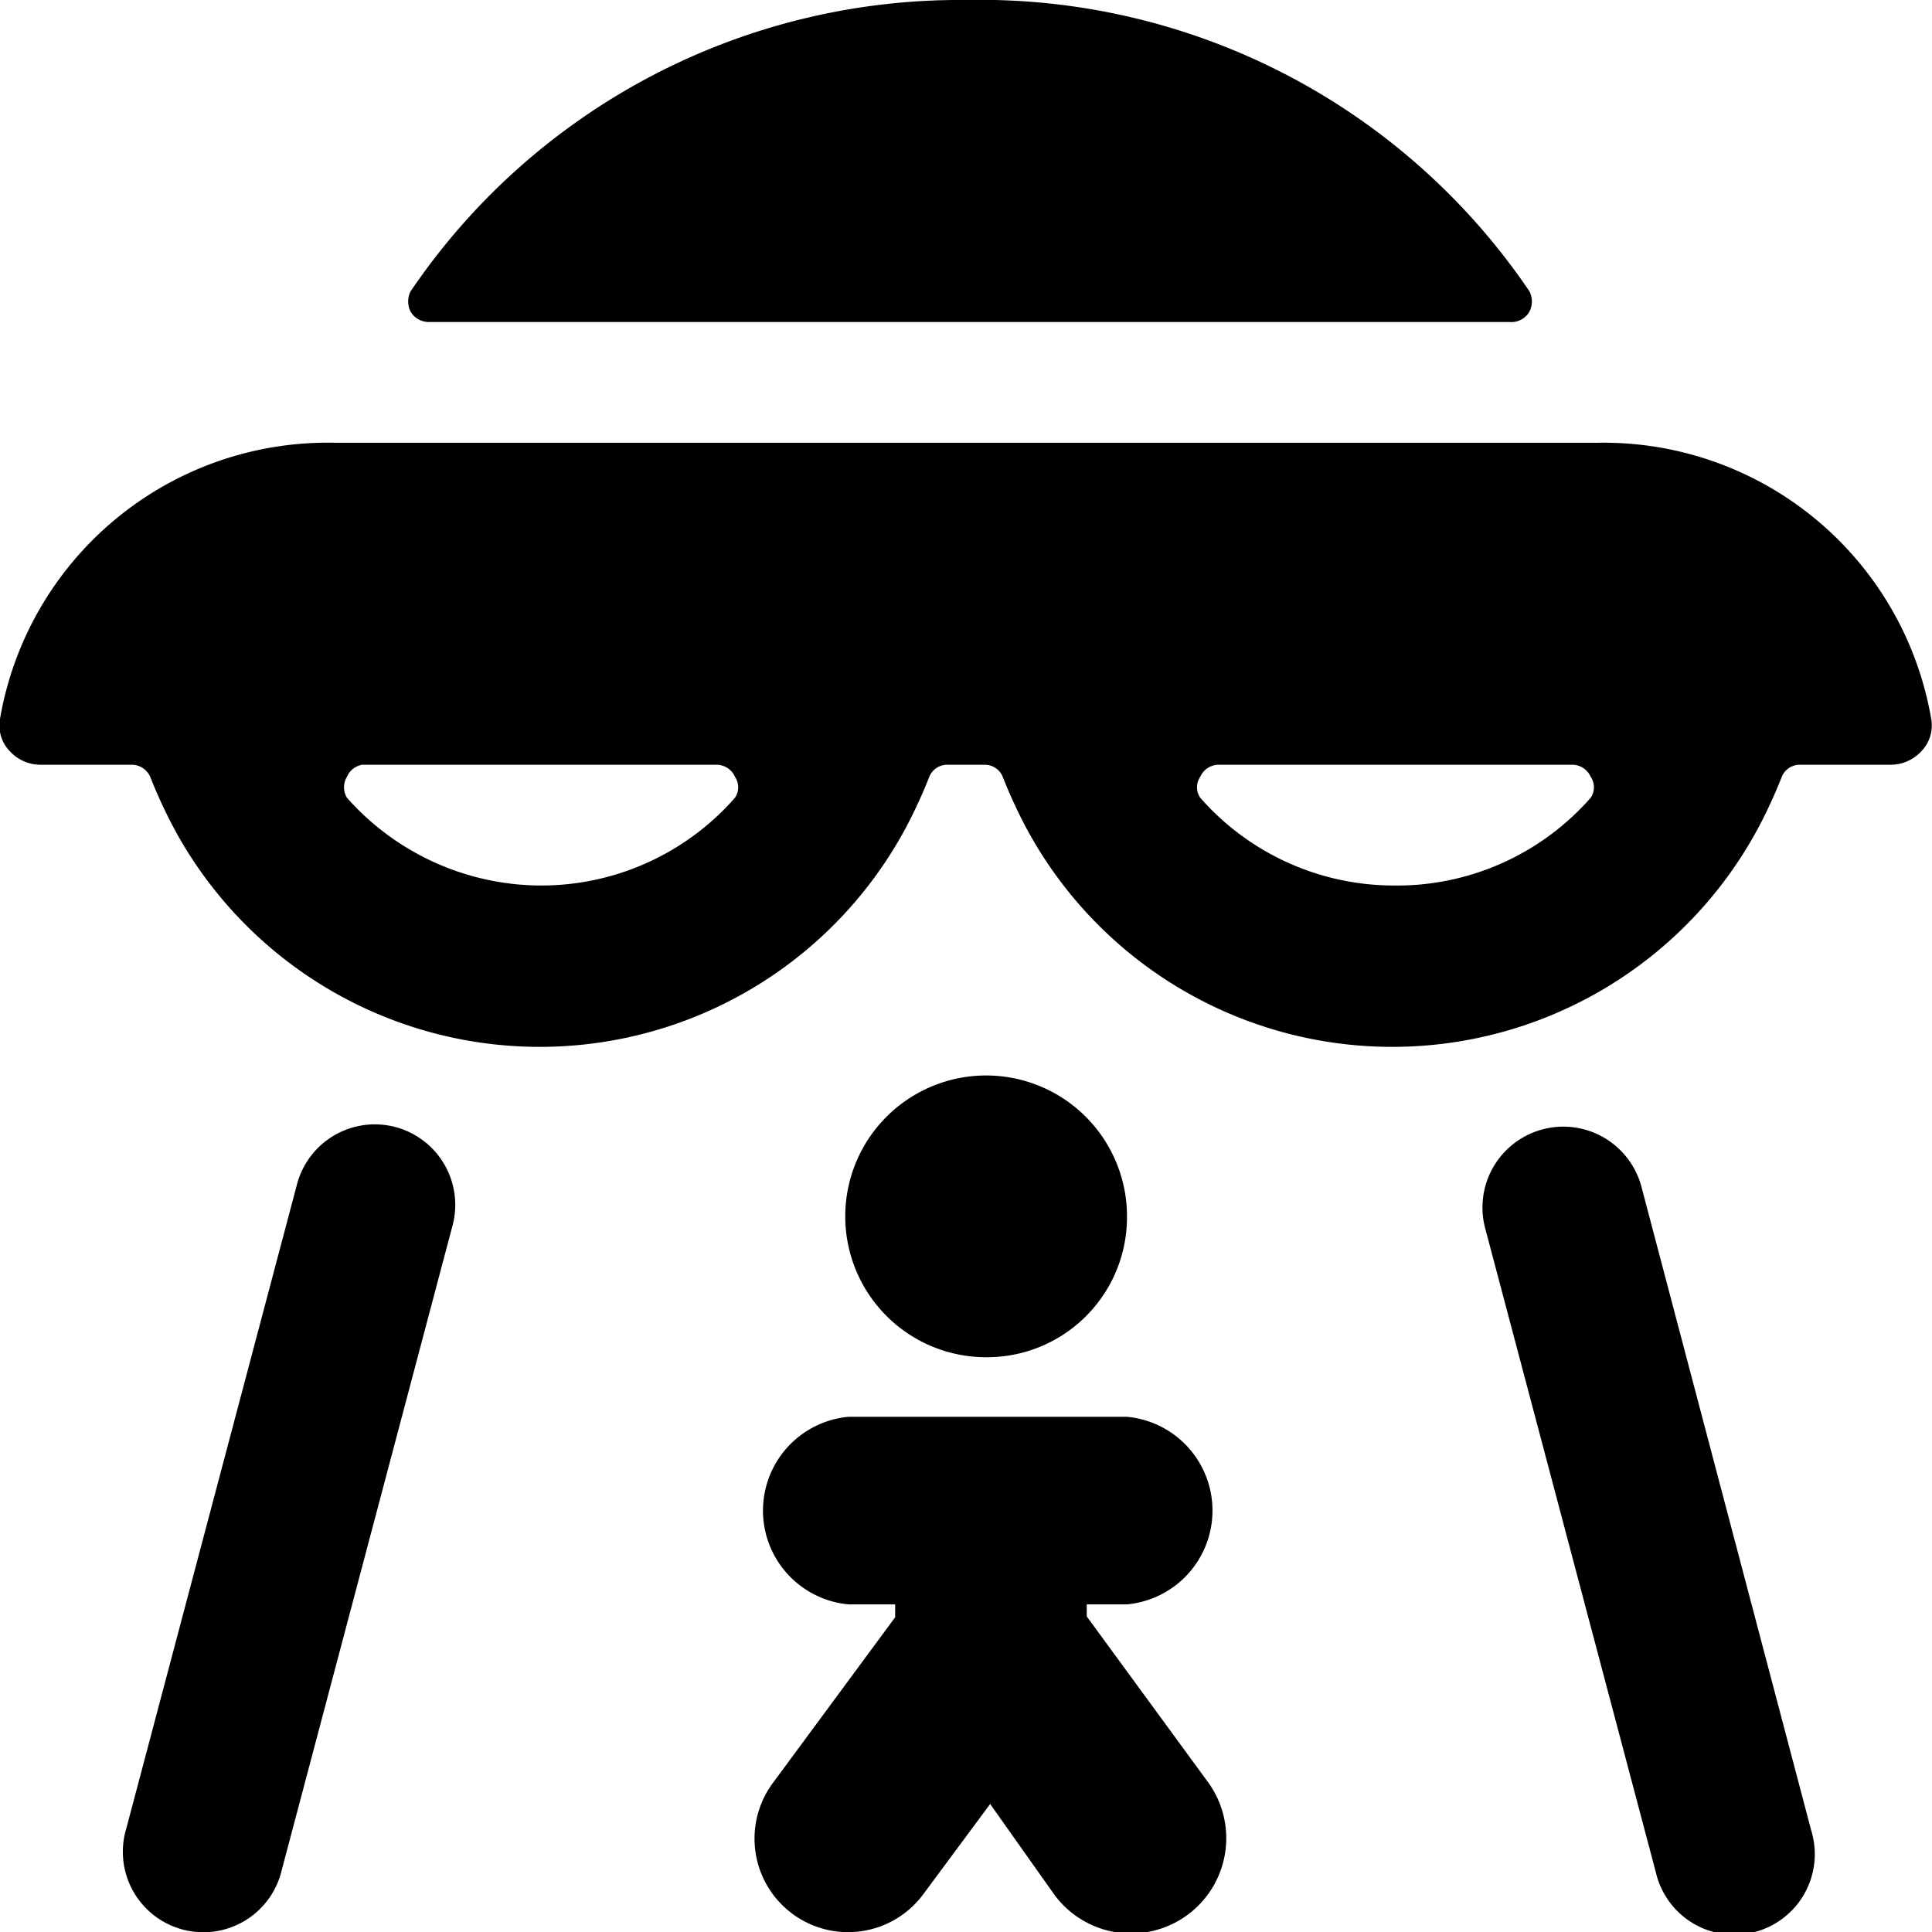 <svg xmlns="http://www.w3.org/2000/svg" viewBox="0 0 24 24"><g><path d="M20.39 14.74a1 1 0 0 0 -1.94 0.52l2.12 8a1 1 0 1 0 1.93 -0.52Z" fill="#000000" stroke-width="1"></path><path d="M4.91 14a1 1 0 0 0 -1.22 0.71l-2.12 8a1 1 0 1 0 1.93 0.52l2.12 -8A1 1 0 0 0 4.91 14Z" fill="#000000" stroke-width="1"></path><path d="M14 19.93a1.17 1.17 0 0 0 0 -2.33h-3.46a1.17 1.17 0 0 0 0 2.33h0.58v0.16L9.6 22.15a1.16 1.16 0 0 0 1.87 1.38l0.83 -1.12 0.8 1.13a1.16 1.16 0 1 0 1.9 -1.41l-1.5 -2.05v-0.15Z" fill="#000000" stroke-width="1"></path><path d="M14 15.12a1.75 1.75 0 1 0 -1.75 1.74A1.74 1.74 0 0 0 14 15.12Z" fill="#000000" stroke-width="1"></path><path d="M23.48 9.5a0.52 0.52 0 0 0 0.39 -0.17 0.46 0.46 0 0 0 0.12 -0.4 4.13 4.13 0 0 0 -4.14 -3.43H4.15A4.13 4.13 0 0 0 0 8.93a0.46 0.46 0 0 0 0.12 0.4 0.52 0.52 0 0 0 0.39 0.17h1.13a0.25 0.25 0 0 1 0.23 0.16 6.28 6.28 0 0 0 0.27 0.59 5.16 5.16 0 0 0 9.13 0 6.28 6.28 0 0 0 0.27 -0.59 0.24 0.24 0 0 1 0.23 -0.16h0.46a0.24 0.24 0 0 1 0.23 0.16 6.28 6.28 0 0 0 0.27 0.59 5.16 5.16 0 0 0 9.13 0 6.28 6.28 0 0 0 0.27 -0.59 0.24 0.24 0 0 1 0.23 -0.16ZM6.7 11a3.23 3.23 0 0 1 -2.39 -1.09 0.25 0.25 0 0 1 0 -0.26 0.25 0.25 0 0 1 0.19 -0.15h4.4a0.25 0.25 0 0 1 0.23 0.15 0.23 0.23 0 0 1 0 0.26A3.2 3.2 0 0 1 6.7 11Zm10.6 0a3.2 3.2 0 0 1 -2.39 -1.09 0.23 0.23 0 0 1 0 -0.26 0.25 0.25 0 0 1 0.23 -0.15h4.4a0.25 0.25 0 0 1 0.22 0.15 0.23 0.23 0 0 1 0 0.26A3.2 3.2 0 0 1 17.3 11Z" fill="#000000" stroke-width="1"></path><path d="M12 0a8.24 8.24 0 0 0 -6.9 3.62 0.28 0.28 0 0 0 0 0.25 0.26 0.26 0 0 0 0.22 0.13h13.43a0.26 0.26 0 0 0 0.25 -0.13 0.28 0.28 0 0 0 0 -0.25A8.24 8.24 0 0 0 12 0Z" fill="#000000" stroke-width="1"></path></g></svg>